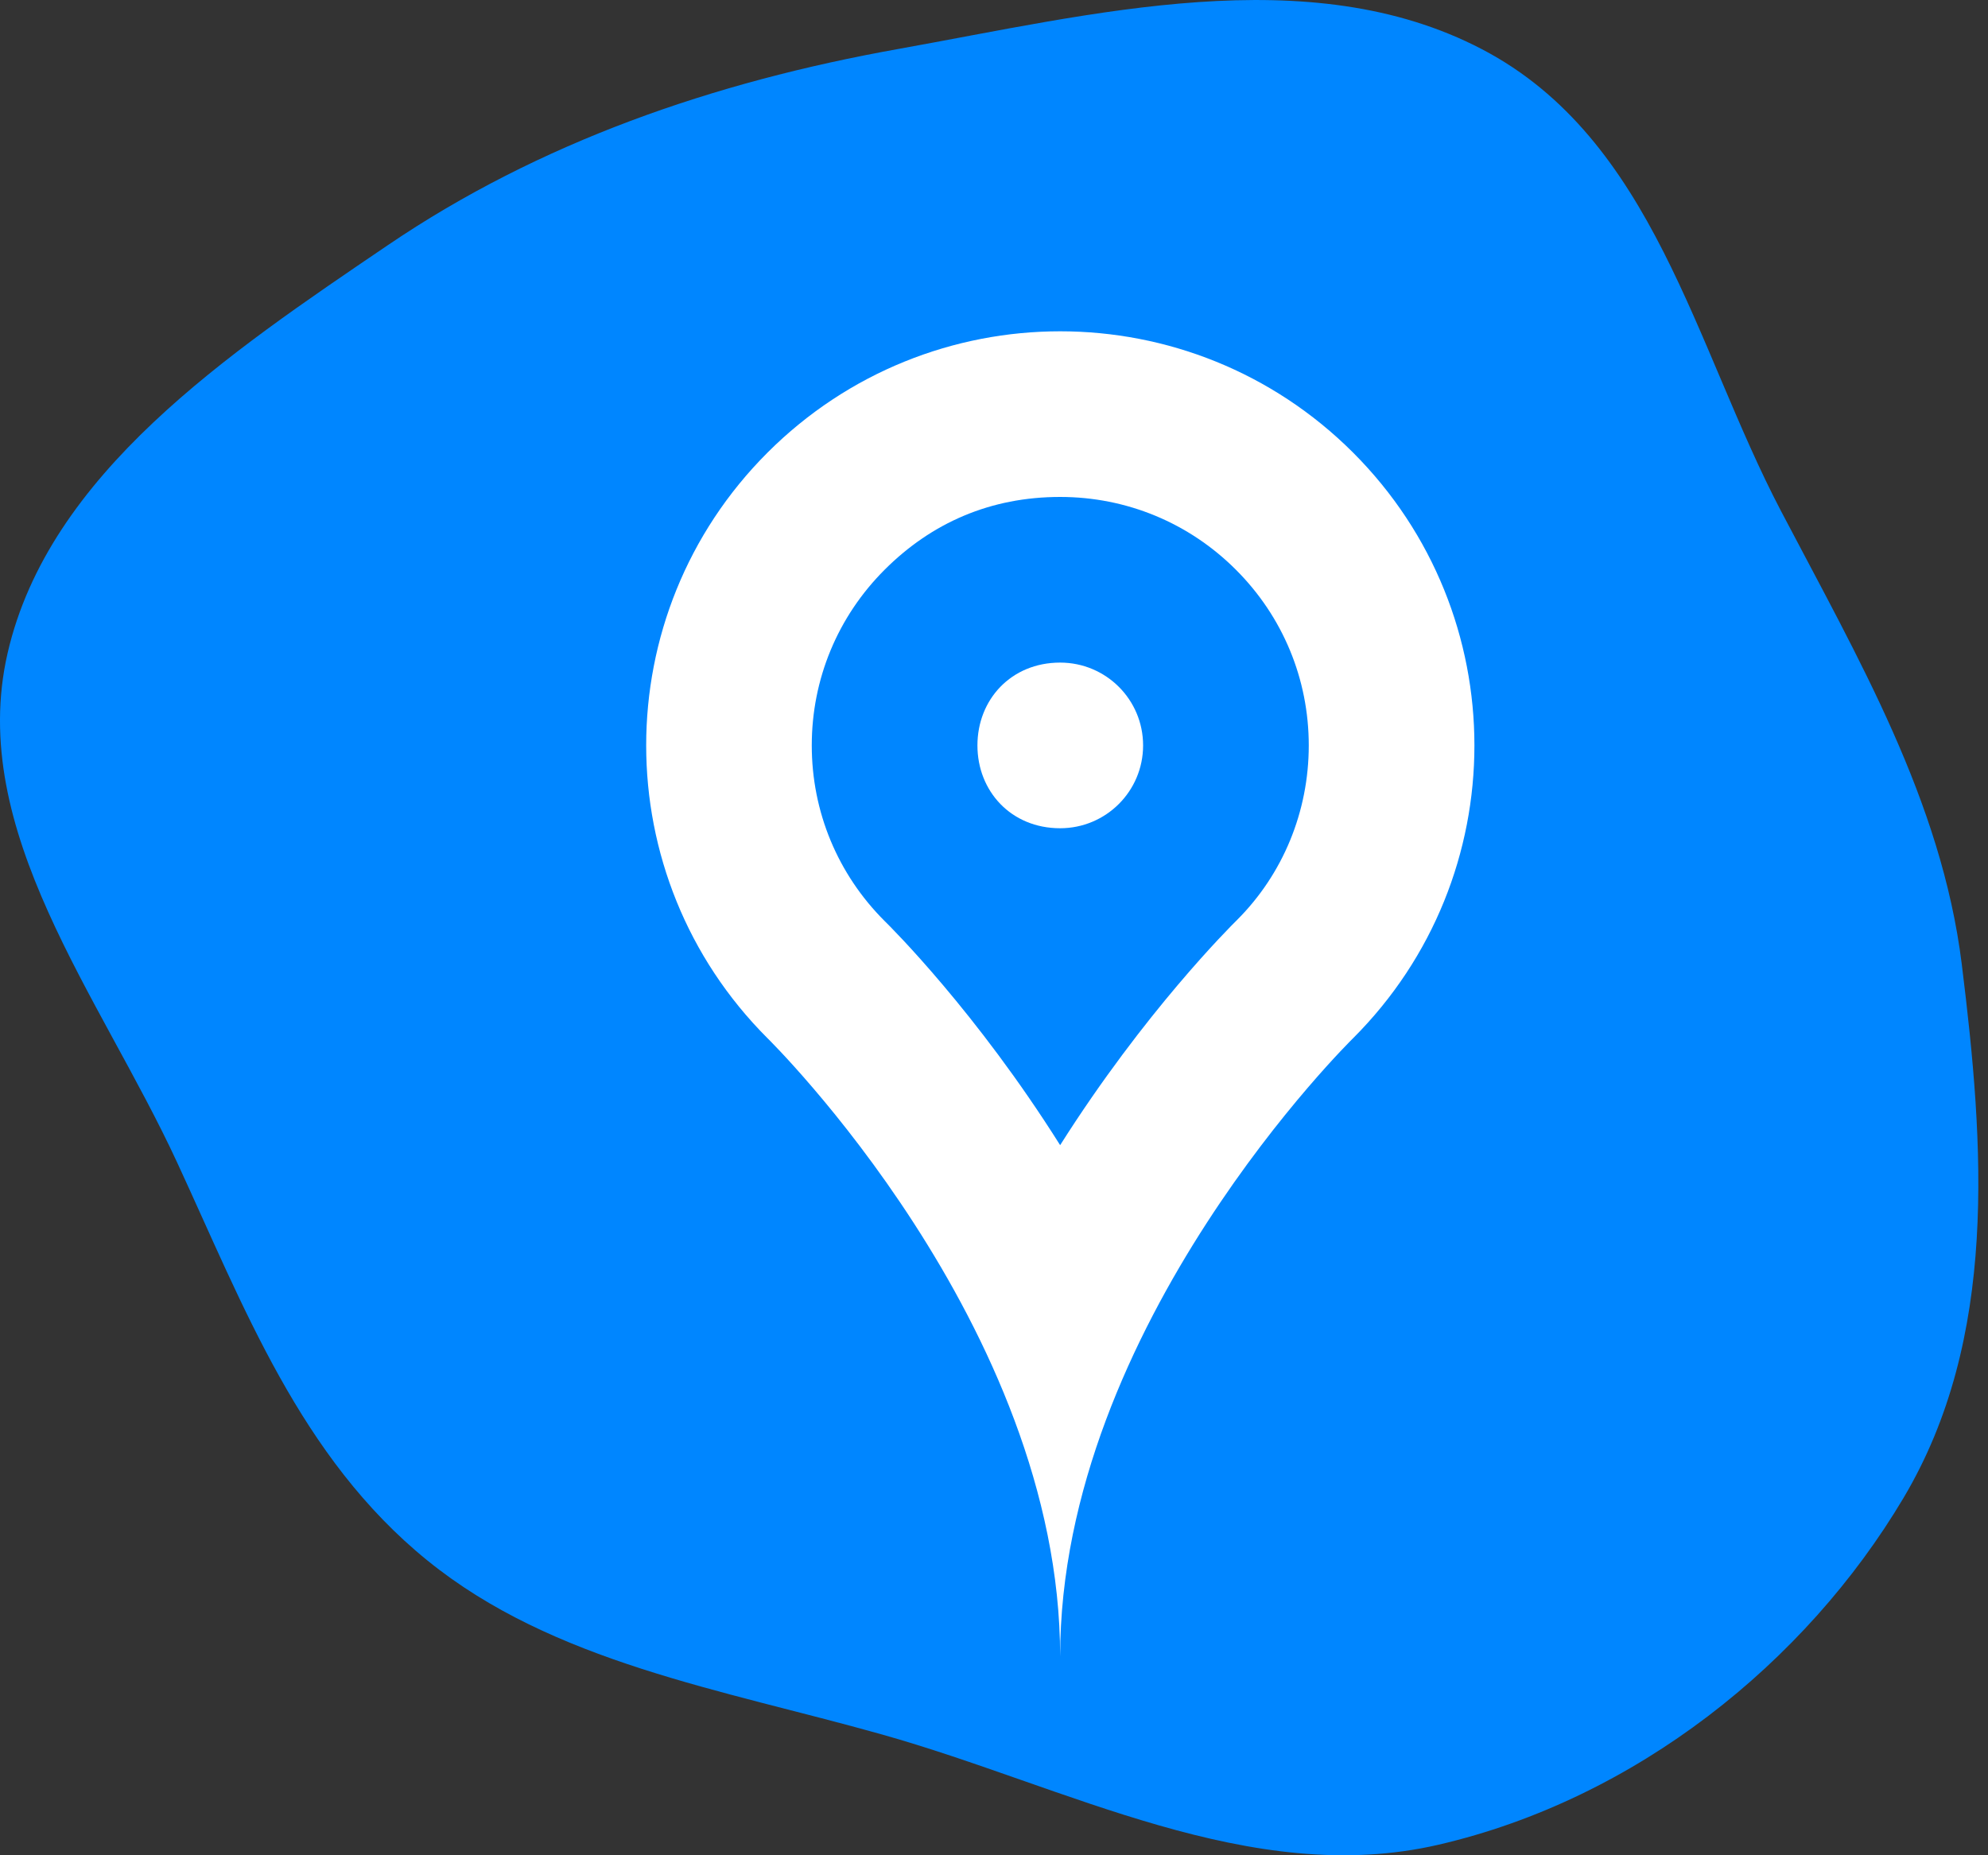 <svg width="30" height="28" viewBox="0 0 30 28" fill="none" xmlns="http://www.w3.org/2000/svg">
<rect x="0" y="0" width="30" height="28" fill="#333333" stroke="none"/>
<path d="M22.366 0.744C24.959 2.101 25.572 5.225 26.876 7.712C28.045 9.943 29.298 12.085 29.604 14.551C29.944 17.288 30.158 20.196 28.725 22.607C27.245 25.098 24.678 27.153 21.707 27.841C18.871 28.497 16.103 26.963 13.306 26.176C10.89 25.496 8.347 25.092 6.446 23.548C4.53 21.993 3.679 19.718 2.674 17.546C1.511 15.031 -0.5 12.537 0.114 9.86C0.736 7.15 3.442 5.336 5.85 3.702C8.14 2.147 10.767 1.238 13.551 0.74C16.496 0.213 19.752 -0.623 22.366 0.744Z" fill="#0086FF"/>
<path d="M15.998 7.5C17.001 7.5 17.944 7.891 18.652 8.6C19.359 9.307 19.75 10.249 19.75 11.25C19.75 12.251 19.359 13.193 18.669 13.883C18.564 13.987 17.27 15.273 15.998 17.283C14.736 15.277 13.447 13.995 13.349 13.9C12.641 13.193 12.25 12.251 12.25 11.25C12.25 10.249 12.641 9.307 13.349 8.599C14.057 7.891 14.946 7.5 15.998 7.5ZM15.998 5C14.401 5 12.802 5.611 11.582 6.831C9.141 9.271 9.141 13.229 11.582 15.669C11.582 15.669 15.998 20 15.998 25C15.998 20 20.419 15.669 20.419 15.669C22.86 13.229 22.86 9.272 20.419 6.831C19.198 5.611 17.599 5 15.998 5Z" fill="white"/>
<path d="M17.25 11.25C17.25 11.94 16.691 12.5 15.998 12.5C15.257 12.5 14.75 11.94 14.75 11.25C14.75 10.559 15.257 10 15.998 10C16.691 10 17.25 10.559 17.25 11.25Z" fill="white"/>
</svg>
